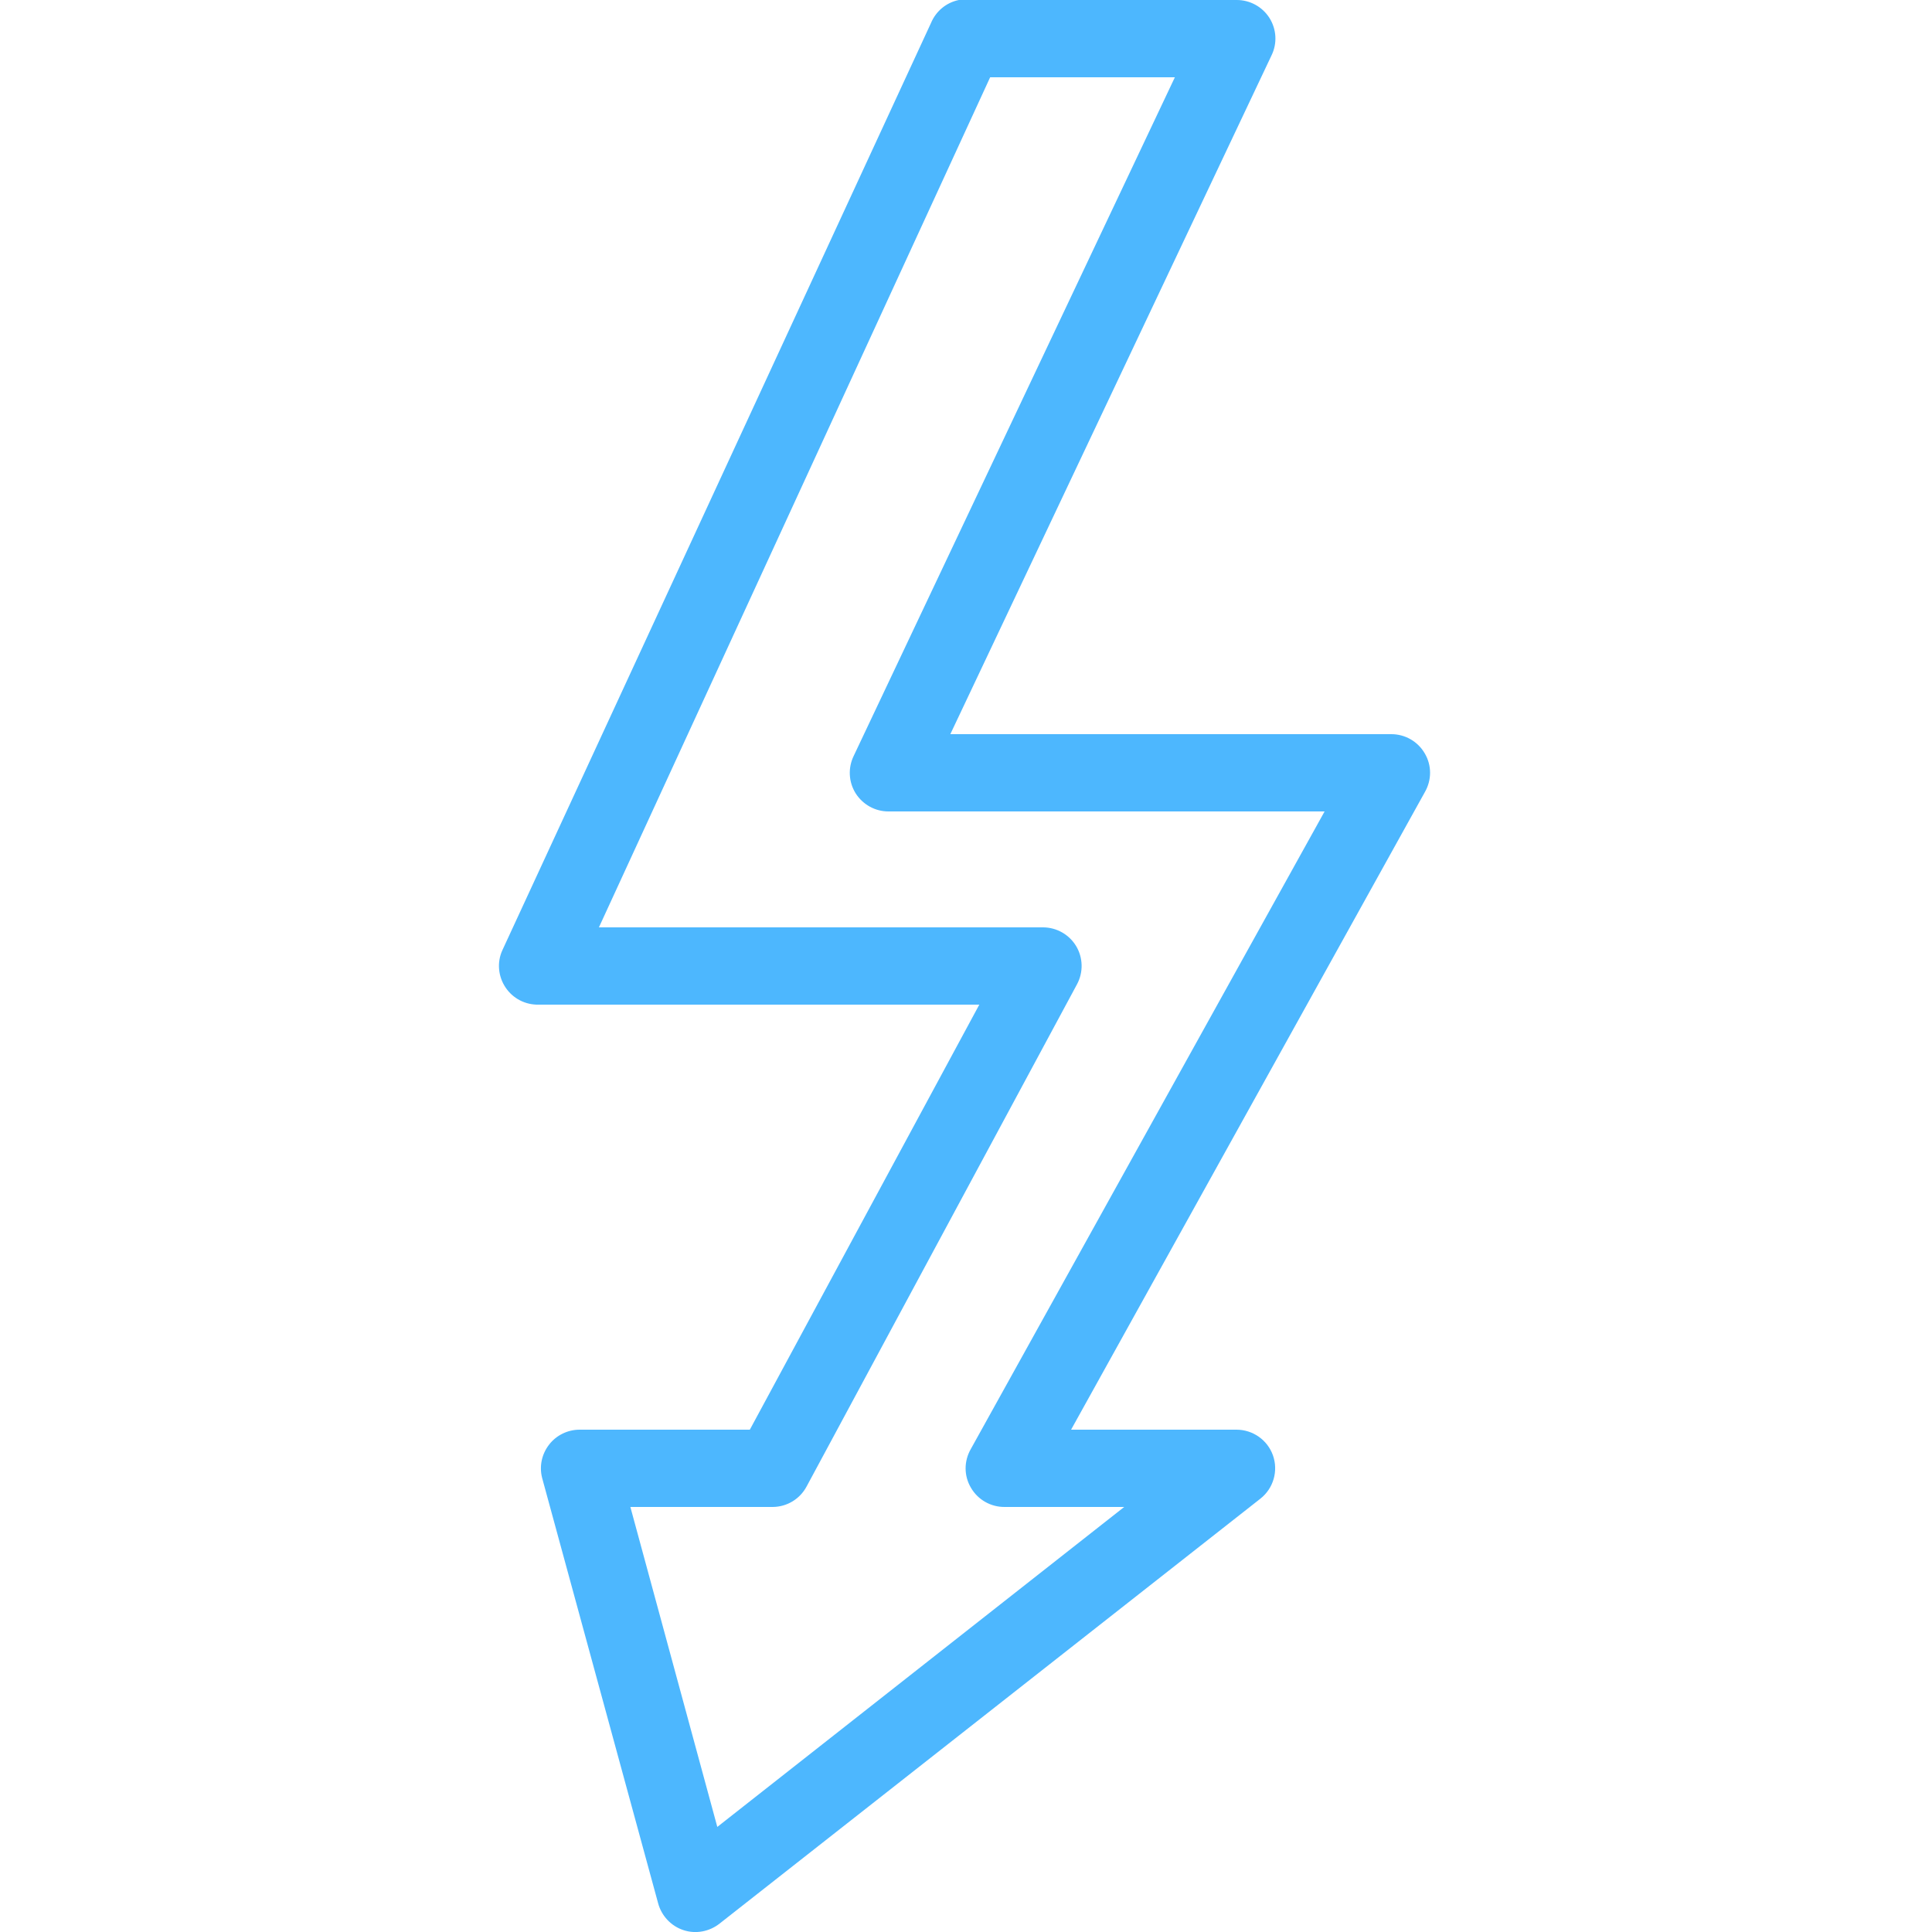 <svg width="18" height="18" viewBox="0 0 18 18" fill="none" xmlns="http://www.w3.org/2000/svg">
<g clip-path="url(#clip0_154_704)">
<path d="M8.933 -8.04512e-06C8.816 0.024 8.72 0.104 8.674 0.214L4.68 8.854C4.629 8.966 4.641 9.097 4.71 9.2C4.778 9.302 4.894 9.363 5.018 9.36H9.124L6.986 13.32H5.4C5.289 13.32 5.183 13.372 5.116 13.459C5.047 13.548 5.023 13.662 5.051 13.77L6.131 17.73C6.162 17.848 6.251 17.944 6.366 17.982C6.481 18.021 6.609 17.997 6.705 17.921L11.745 13.961C11.864 13.866 11.911 13.705 11.86 13.56C11.81 13.417 11.673 13.32 11.52 13.32H9.979L13.275 7.38C13.34 7.267 13.34 7.13 13.274 7.019C13.209 6.907 13.089 6.839 12.96 6.84H8.854L11.846 0.517C11.901 0.405 11.894 0.273 11.827 0.167C11.761 0.063 11.645 -0.001 11.52 -8.04512e-06H9C8.989 -8.04512e-06 8.978 -8.04512e-06 8.966 -8.04512e-06C8.955 -8.04512e-06 8.944 -8.04512e-06 8.933 -8.04512e-06ZM9.225 0.72H10.946L7.954 7.042C7.899 7.155 7.906 7.287 7.973 7.393C8.04 7.497 8.155 7.561 8.28 7.56H12.341L9.045 13.5C8.98 13.613 8.98 13.75 9.046 13.861C9.111 13.973 9.231 14.041 9.36 14.04H10.474L6.683 17.021L5.873 14.04H7.2C7.332 14.039 7.453 13.966 7.515 13.849L10.035 9.169C10.094 9.058 10.091 8.924 10.027 8.816C9.962 8.707 9.845 8.641 9.72 8.64H5.58L9.225 0.72Z" fill="#4DB7FE"/>
</g>
<defs>
<clipPath id="clip0_154_704">
<rect width="18" height="18" fill="white"/>
</clipPath>
</defs>
</svg>
